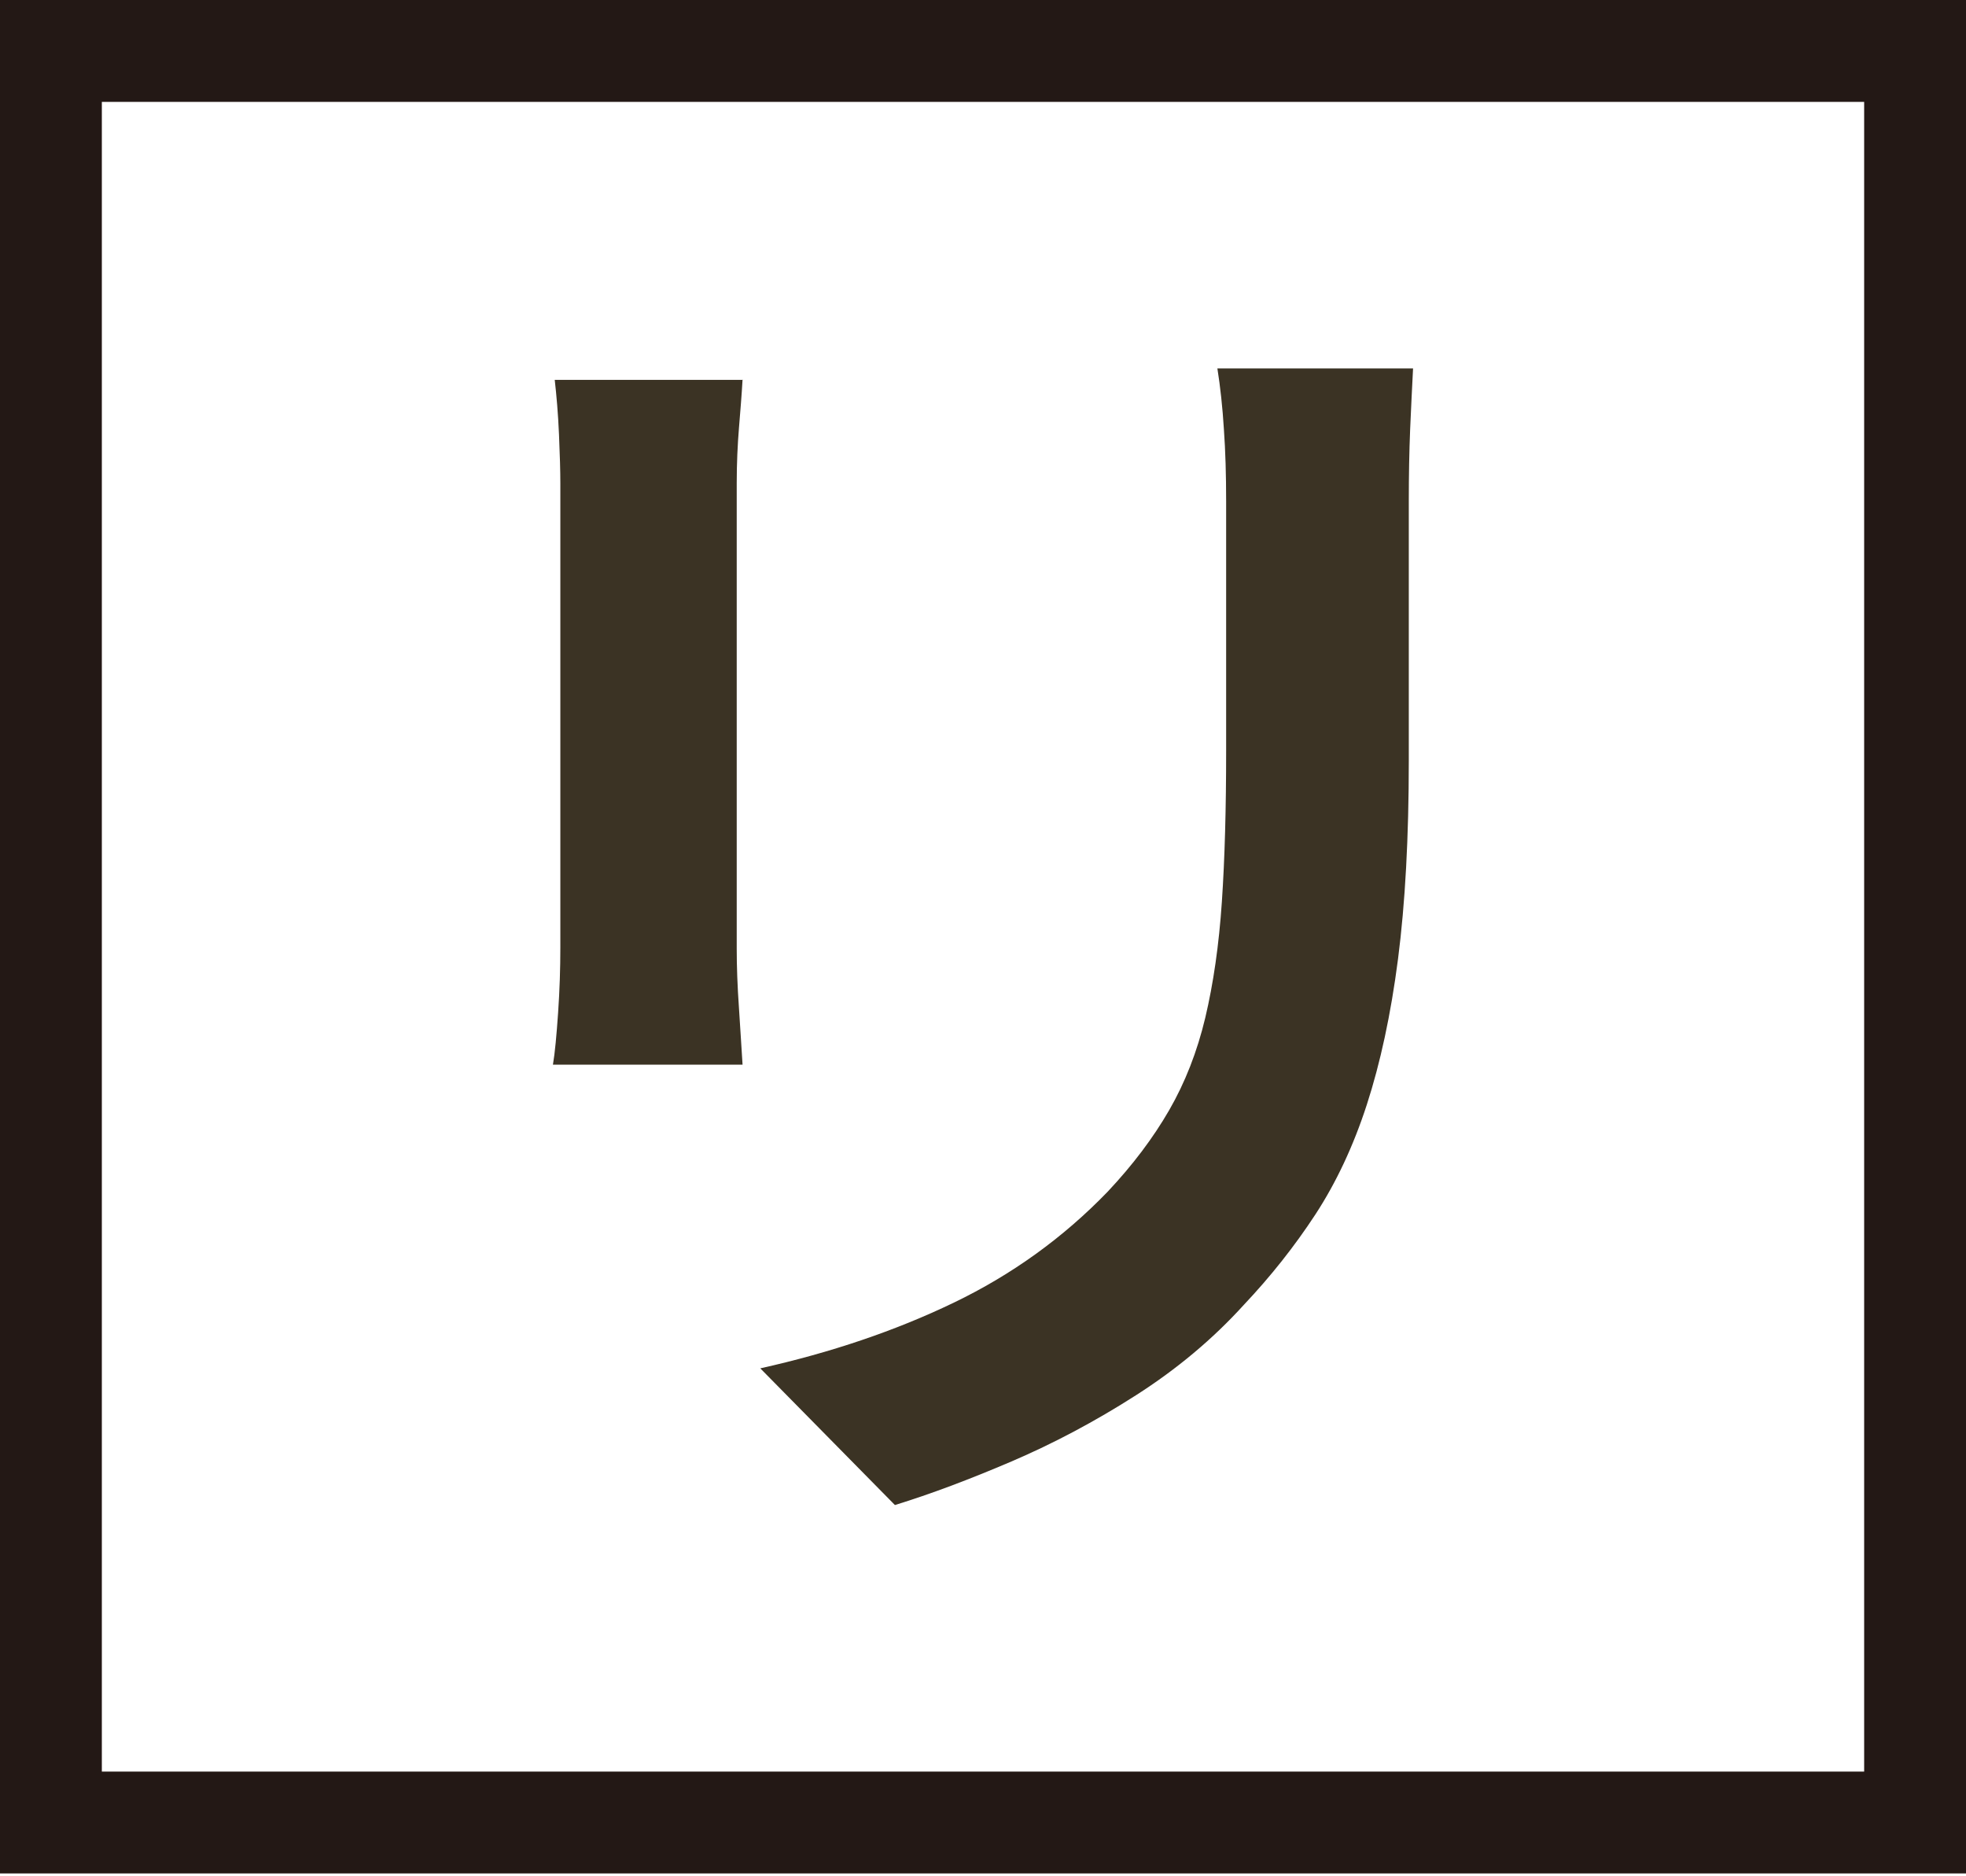 <svg width="480" height="458" viewBox="0 0 480 458" fill="none" xmlns="http://www.w3.org/2000/svg">
<g clip-path="url(#clip0_375_9)">
<path d="M181.295 92.667C181.076 96.502 180.747 100.446 180.419 104.446C180.09 108.5 179.871 112.993 179.871 117.924V231.553C179.871 235.826 180.035 240.647 180.419 246.071C180.747 251.44 181.076 256.097 181.295 259.878H135C135.493 256.974 135.877 252.755 136.26 247.222C136.644 241.688 136.808 236.374 136.808 231.224V117.978C136.808 115.075 136.698 111.075 136.479 106.035C136.26 100.994 135.877 96.557 135.438 92.722H181.405L181.295 92.667ZM345 89.927C344.781 94.42 344.507 99.351 344.288 104.775C344.069 110.144 343.959 116.006 343.959 122.307V185.696C343.959 204.378 343.082 220.486 341.329 234.073C339.576 247.66 337.001 259.494 333.714 269.63C330.427 279.766 326.208 288.696 321.167 296.421C316.072 304.201 310.265 311.542 303.69 318.5C296.13 326.828 287.364 334.169 277.338 340.579C267.312 346.99 257.176 352.359 246.931 356.742C236.685 361.125 227.207 364.686 218.496 367.371L185.624 334.005C202.827 330.17 218.551 324.856 232.795 318.007C247.04 311.159 259.586 302.119 270.434 290.887C276.571 284.368 281.556 277.738 285.446 271C289.336 264.261 292.295 256.7 294.267 248.427C296.239 240.099 297.609 230.676 298.321 220.102C299.033 209.528 299.362 197.311 299.362 183.34V122.307C299.362 116.006 299.198 110.144 298.814 104.775C298.486 99.406 297.938 94.42 297.225 89.927H344.945H345Z" fill="#3B3324"/>
<path d="M475.135 4.865H4.865V452.432H475.135V4.865Z" stroke="#231815" stroke-width="40"/>
</g>
<defs>
<clipPath id="clip0_375_9">
<rect width="480" height="457.297" fill="white"/>
</clipPath>
</defs>
</svg>
